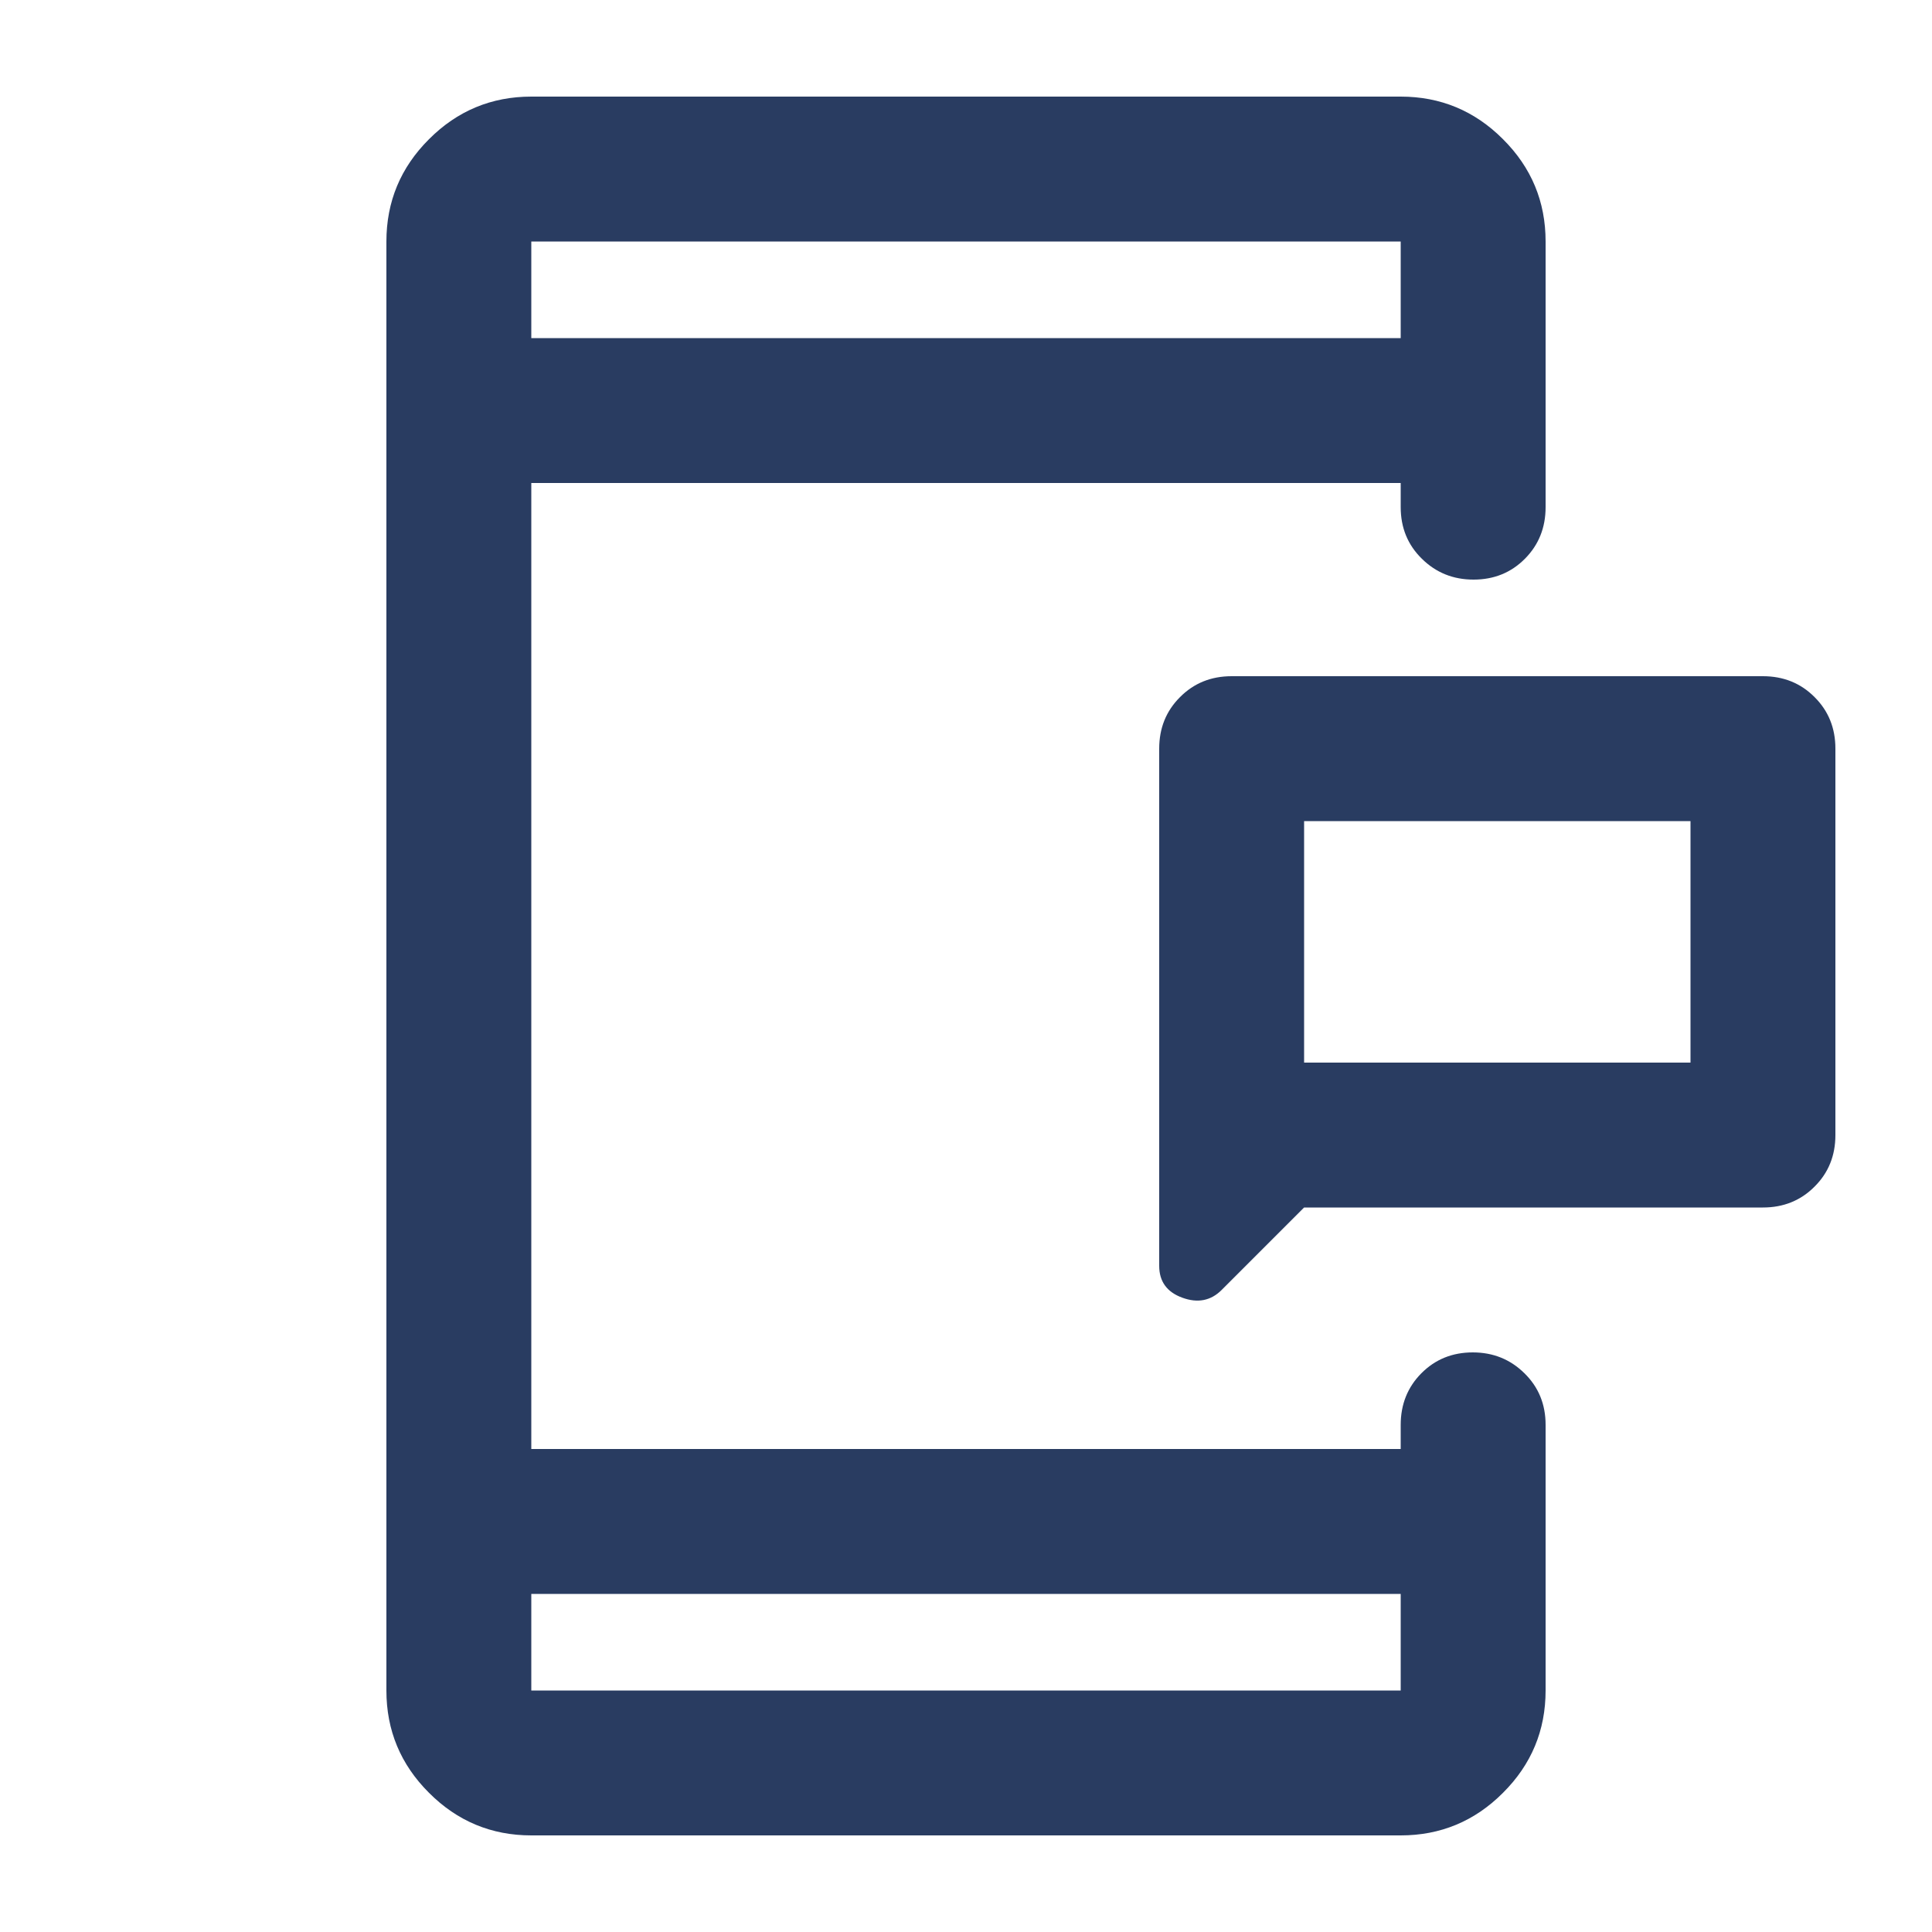﻿<svg width="20" height="20" viewBox="0 0 20 20" fill="none" xmlns="http://www.w3.org/2000/svg">
  <mask id="mask0_20274_97808" style="mask-type:alpha" maskUnits="userSpaceOnUse" x="0" y="0" width="20" height="20">
    <rect width="20" height="20" fill="#D9D9D9"/>
  </mask>
  <g mask="url(#mask0_20274_97808)">
    <path d="M13.5 11H17.5V8.5H13.5V11ZM13.5 12.5L12.646 13.354C12.535 13.465 12.399 13.492 12.24 13.434C12.08 13.376 12 13.266 12 13.104V7.75C12 7.537 12.072 7.359 12.216 7.216C12.359 7.072 12.537 7 12.75 7H18.25C18.462 7 18.641 7.072 18.784 7.216C18.928 7.359 19 7.537 19 7.75V11.75C19 11.963 18.928 12.141 18.784 12.284C18.641 12.428 18.462 12.5 18.25 12.5H13.5ZM5.5 16.5V17.5H14.5V16.5H5.5ZM5.5 3.5H14.5V2.5H5.5V3.5ZM5.5 19C5.088 19 4.734 18.853 4.441 18.559C4.147 18.266 4 17.913 4 17.5V2.5C4 2.087 4.147 1.734 4.441 1.441C4.734 1.147 5.088 1 5.5 1H14.5C14.912 1 15.266 1.147 15.559 1.441C15.853 1.734 16 2.087 16 2.5V5.25C16 5.463 15.928 5.641 15.786 5.784C15.643 5.928 15.466 6 15.254 6C15.043 6 14.865 5.928 14.719 5.784C14.573 5.641 14.5 5.463 14.5 5.25V5H5.5V15H14.5V14.75C14.5 14.537 14.572 14.359 14.714 14.216C14.857 14.072 15.034 14 15.246 14C15.457 14 15.635 14.072 15.781 14.216C15.927 14.359 16 14.537 16 14.75V17.5C16 17.913 15.853 18.266 15.559 18.559C15.266 18.853 14.912 19 14.5 19H5.5Z" fill="#293C61"/>
  </g>
</svg>

